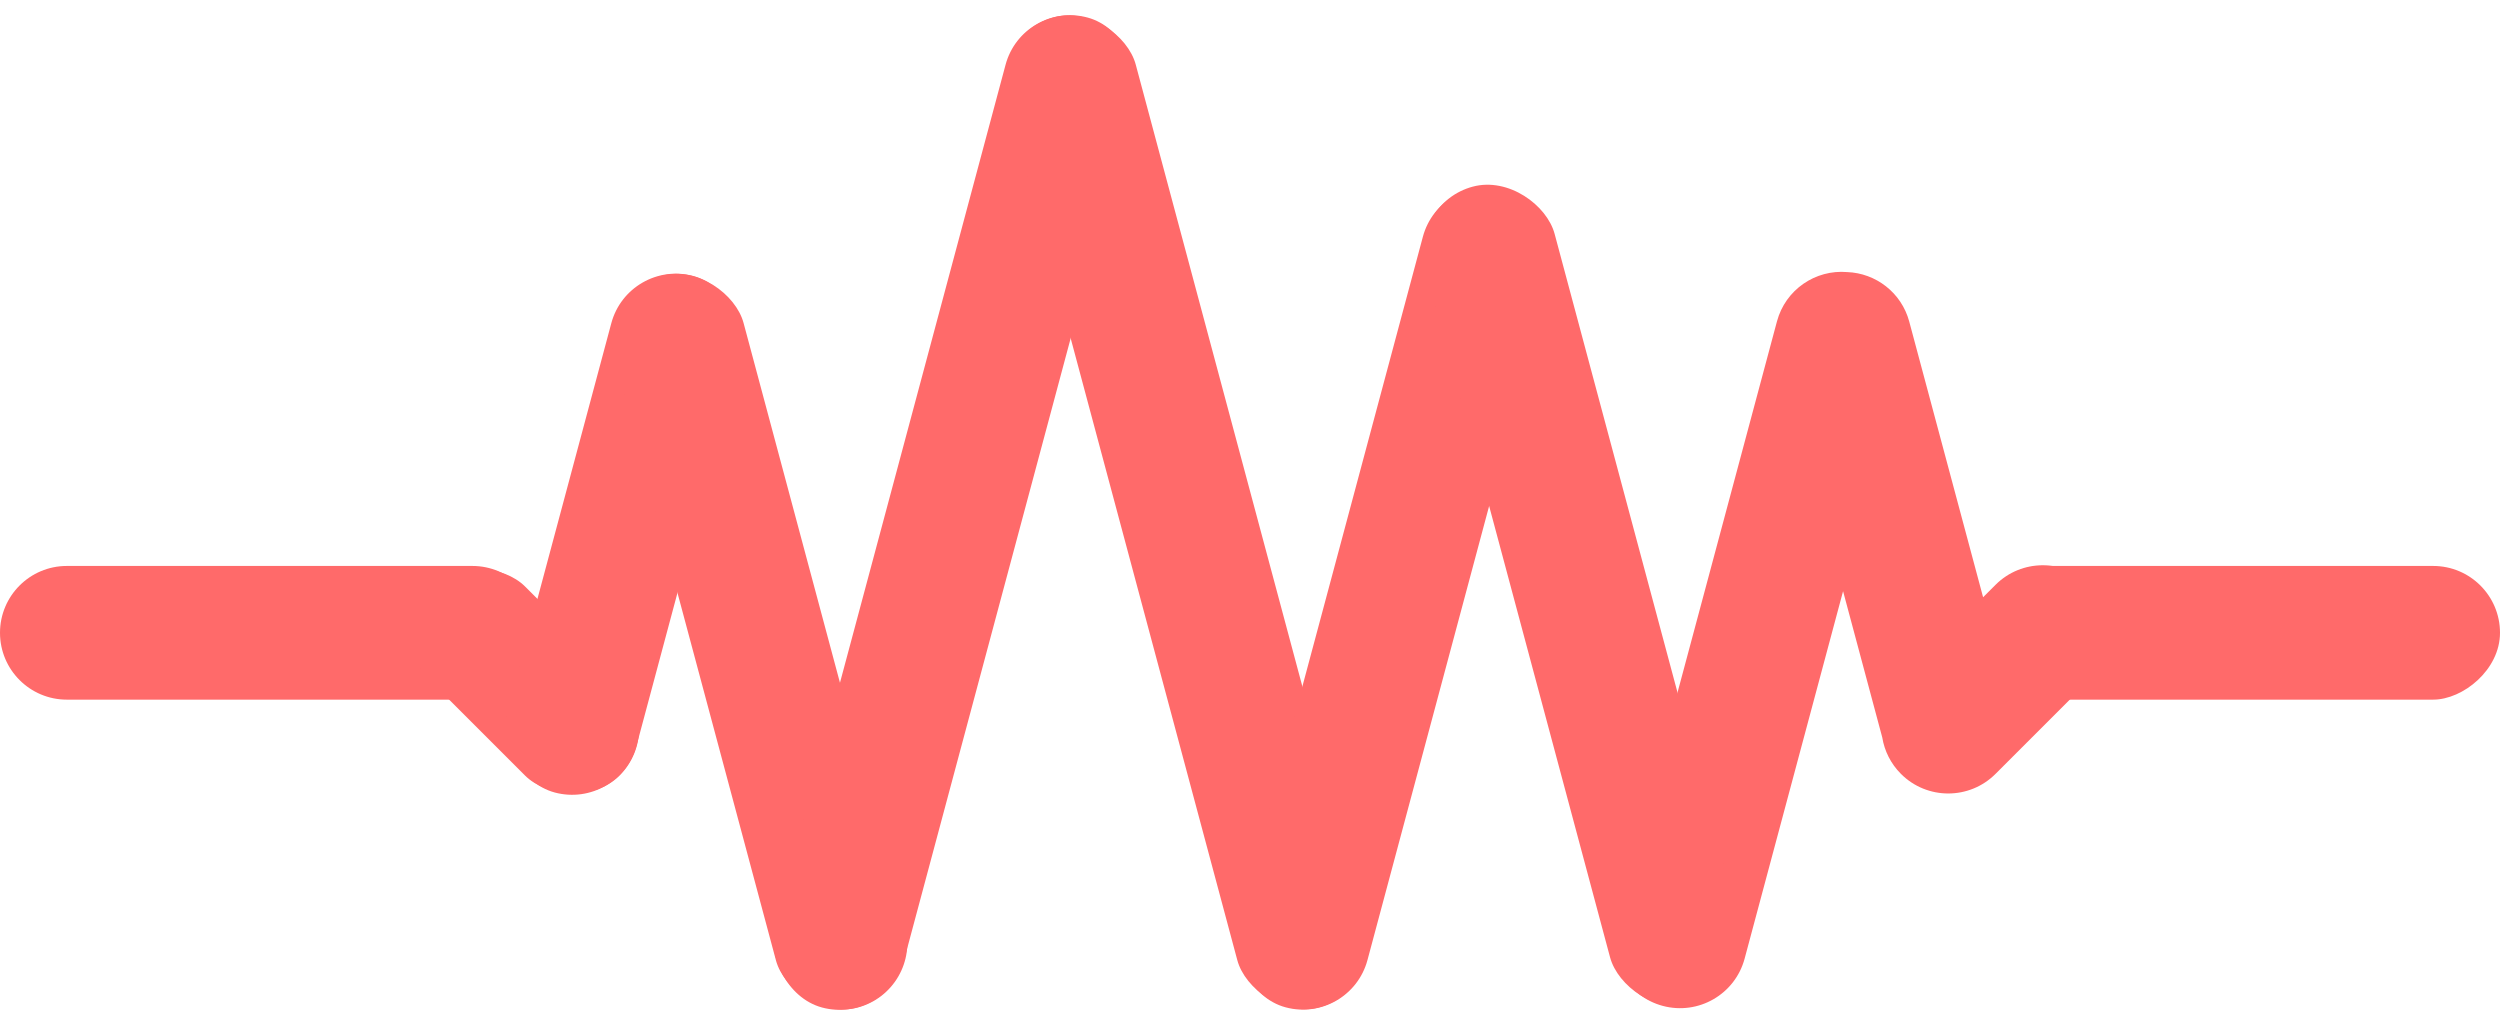 <svg width="561" height="230" viewBox="0 0 561 230" fill="none" xmlns="http://www.w3.org/2000/svg">
<path d="M106 127C114.284 127 121 133.716 121 142V142C121 150.284 114.284 157 106 157L15 157C6.716 157 -1.01779e-06 150.284 -6.55671e-07 142V142C-2.93554e-07 133.716 6.716 127 15 127L60.5 127L106 127Z" fill="#FF6A6A"/>
<rect x="86" y="142.213" width="30" height="60" rx="15" transform="rotate(-45 86 142.213)" fill="#FF6A6A"/>
<rect x="138.978" y="181.72" width="30" height="120" rx="15" transform="rotate(-165 138.978 181.72)" fill="#FF6A6A"/>
<rect x="206.977" y="222.207" width="30" height="170" rx="15" transform="rotate(165 206.977 222.207)" fill="#FF6A6A"/>
<path fill-rule="evenodd" clip-rule="evenodd" d="M373.122 225.722C365.12 223.578 360.371 215.353 362.515 207.351L398.75 72.121C400.66 64.992 407.398 60.445 414.504 61.055C420.91 61.291 426.688 65.65 428.434 72.166L445.008 134.021L447.79 131.239C453.648 125.381 463.145 125.381 469.003 131.239C474.861 137.097 474.861 146.594 469.003 152.452L447.79 173.666C441.932 179.523 432.435 179.523 426.577 173.666C424.265 171.354 422.866 168.475 422.378 165.478L413.586 132.663L391.493 215.116C389.349 223.118 381.124 227.866 373.122 225.722Z" fill="#FF6A6A"/>
<rect x="198.978" y="229.972" width="30" height="230" rx="15" transform="rotate(-165 198.978 229.972)" fill="#FF6A6A"/>
<rect x="310.506" y="222.163" width="30" height="230" rx="15" transform="rotate(165 310.506 222.163)" fill="#FF6A6A"/>
<rect x="302.978" y="229.927" width="30" height="190" rx="15" transform="rotate(-165 302.978 229.927)" fill="#FF6A6A"/>
<rect x="394.153" y="221.526" width="30" height="190" rx="15" transform="rotate(165 394.153 221.526)" fill="#FF6A6A"/>
<rect x="561" y="127" width="30" height="118" rx="15" transform="rotate(90 561 127)" fill="#FF6A6A"/>
</svg>
